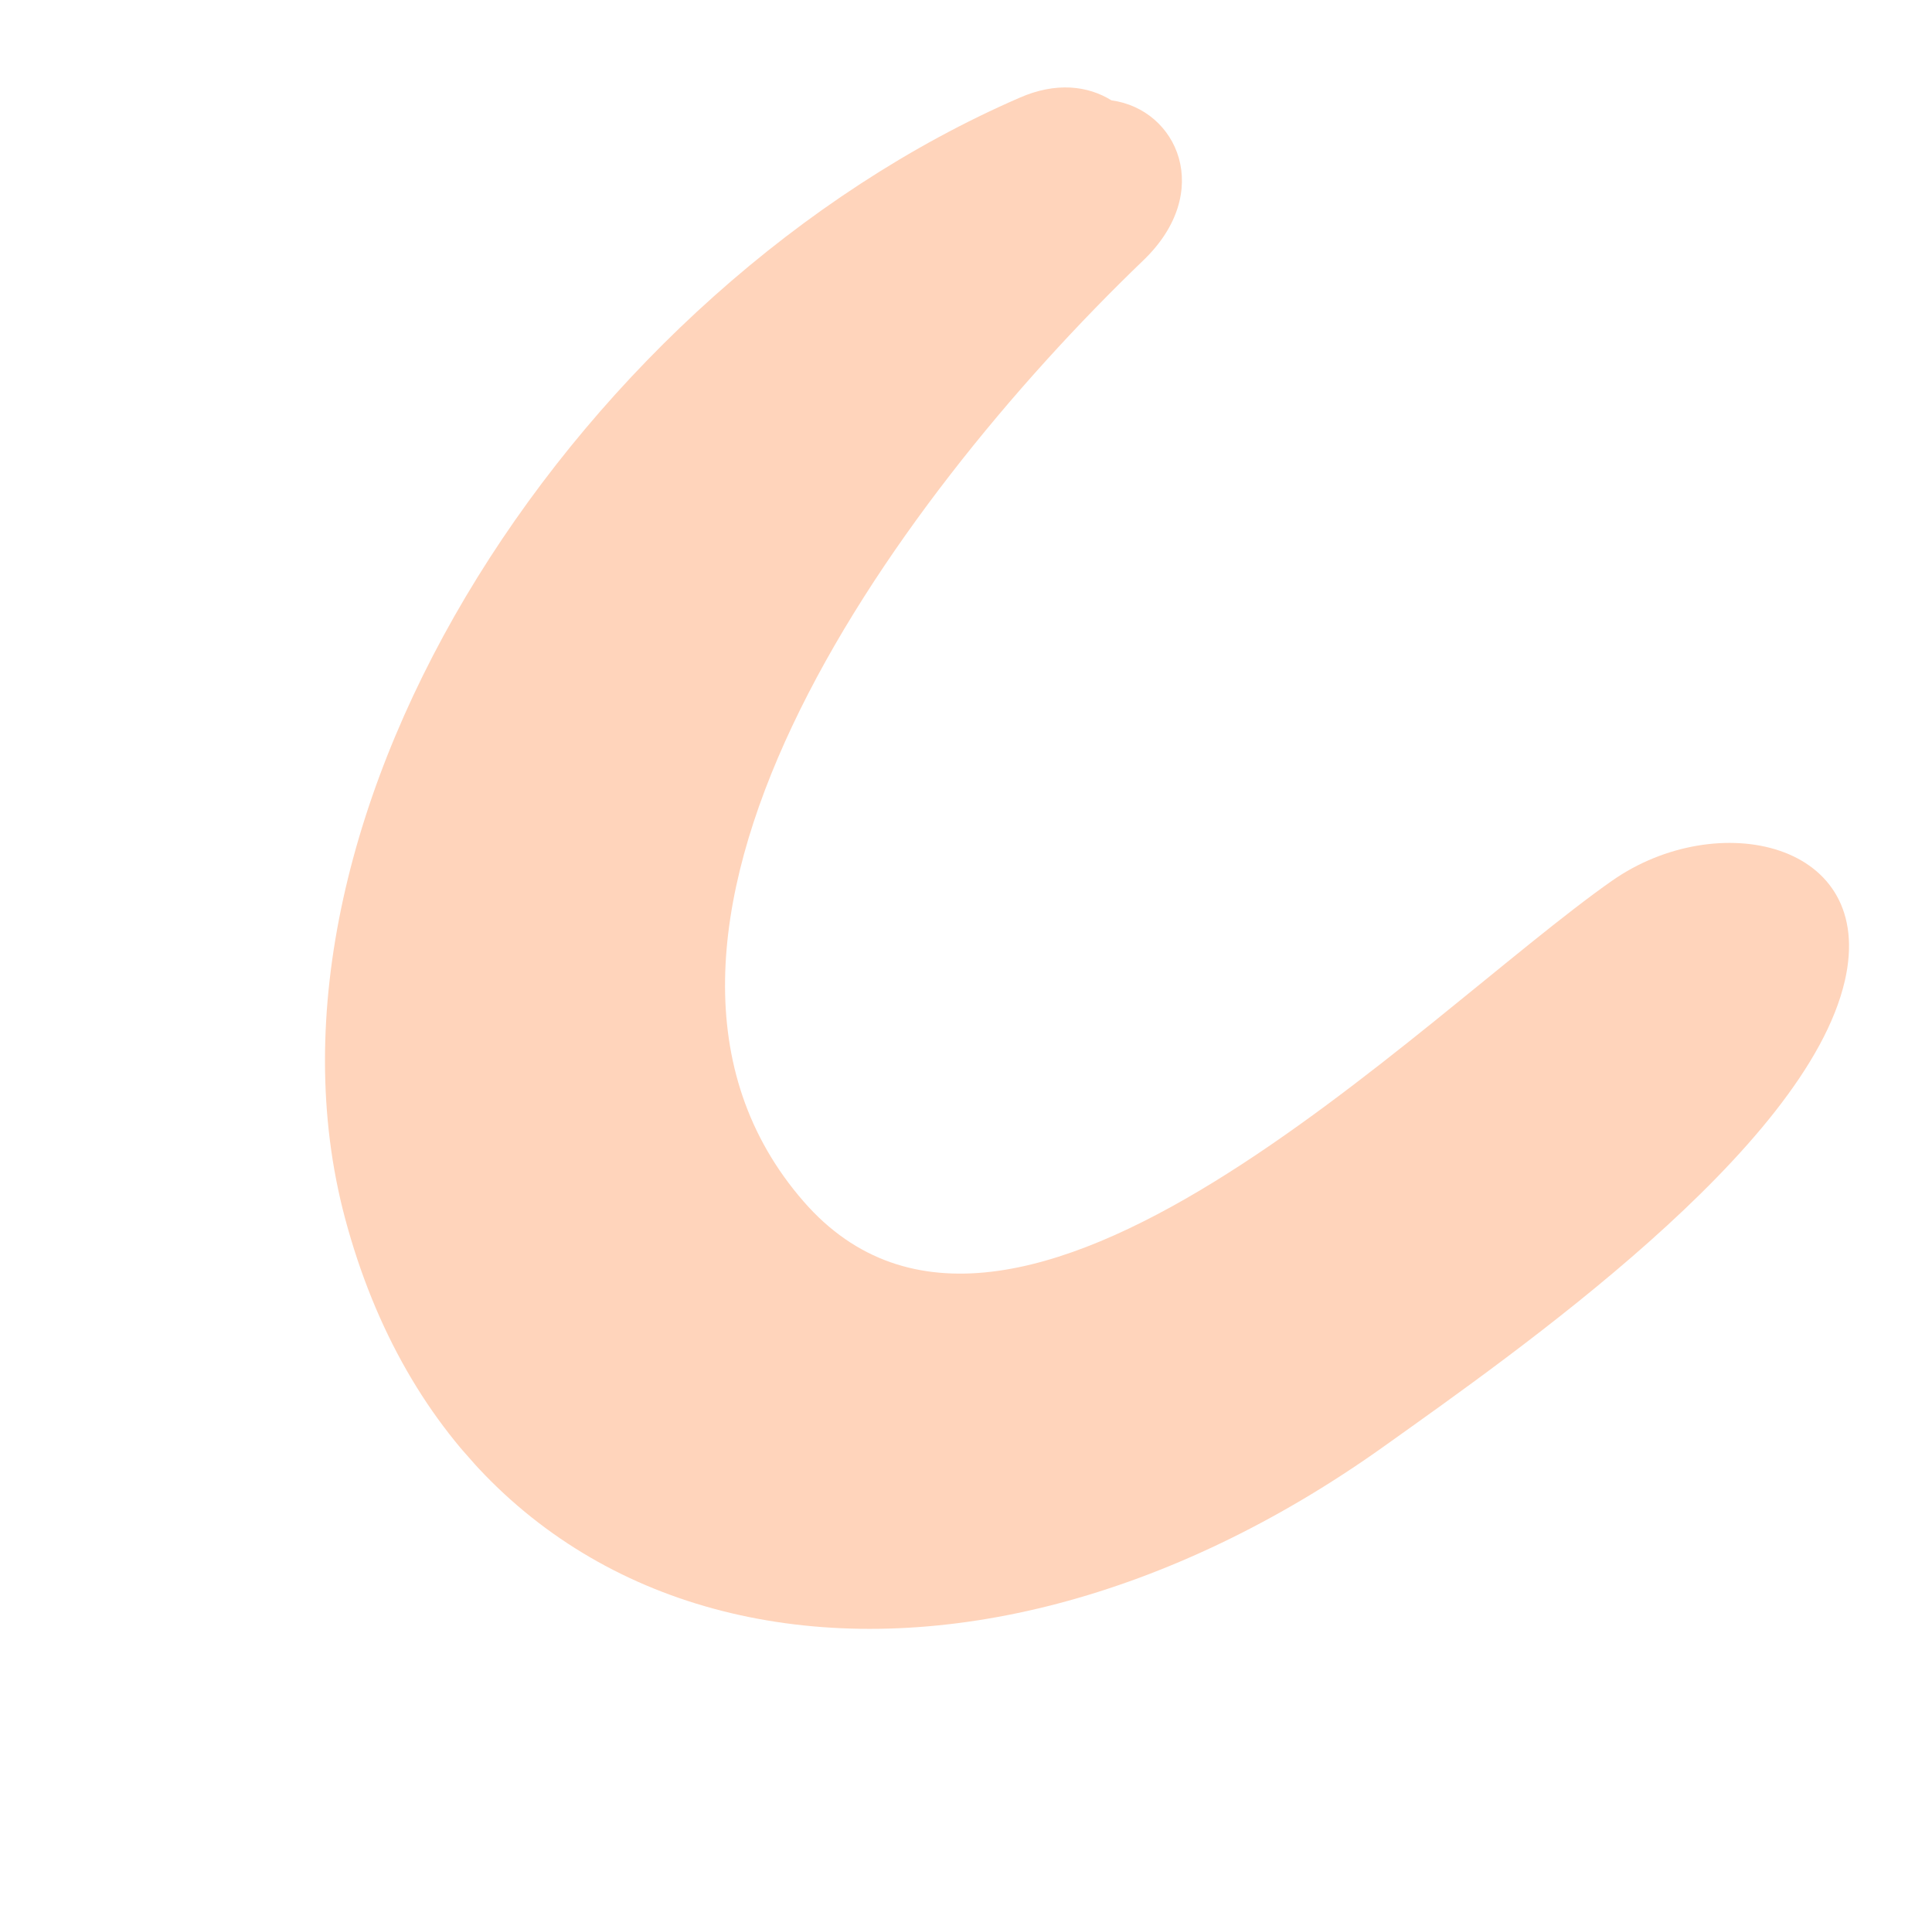 <?xml version="1.0" encoding="UTF-8"?> <svg xmlns="http://www.w3.org/2000/svg" width="295" height="294" viewBox="0 0 295 294" fill="none"> <g clip-path="url(#clip0_25_7)"> <path d="M246.191 134.434C216.652 155.154 154.644 220.105 122.714 183.451C88.108 143.714 135.432 77.348 174.603 39.725C185.427 29.305 179.793 16.691 169.711 15.321C166.114 13.092 161.258 12.475 155.675 14.926C88.767 43.97 36.19 124.133 52.673 185.955C71.117 255.132 145.773 267.648 211.403 220.769C231.578 206.377 275.774 175.501 281.693 149.732C286.596 128.415 262.159 123.248 246.168 134.455L246.191 134.434Z" fill="#FFD4BB"></path> </g> <defs> <clipPath id="clip0_25_7"> <rect width="202.732" height="213.691" fill="white" transform="translate(134.05 293.384) rotate(-131.393)"></rect> </clipPath> </defs> </svg> 